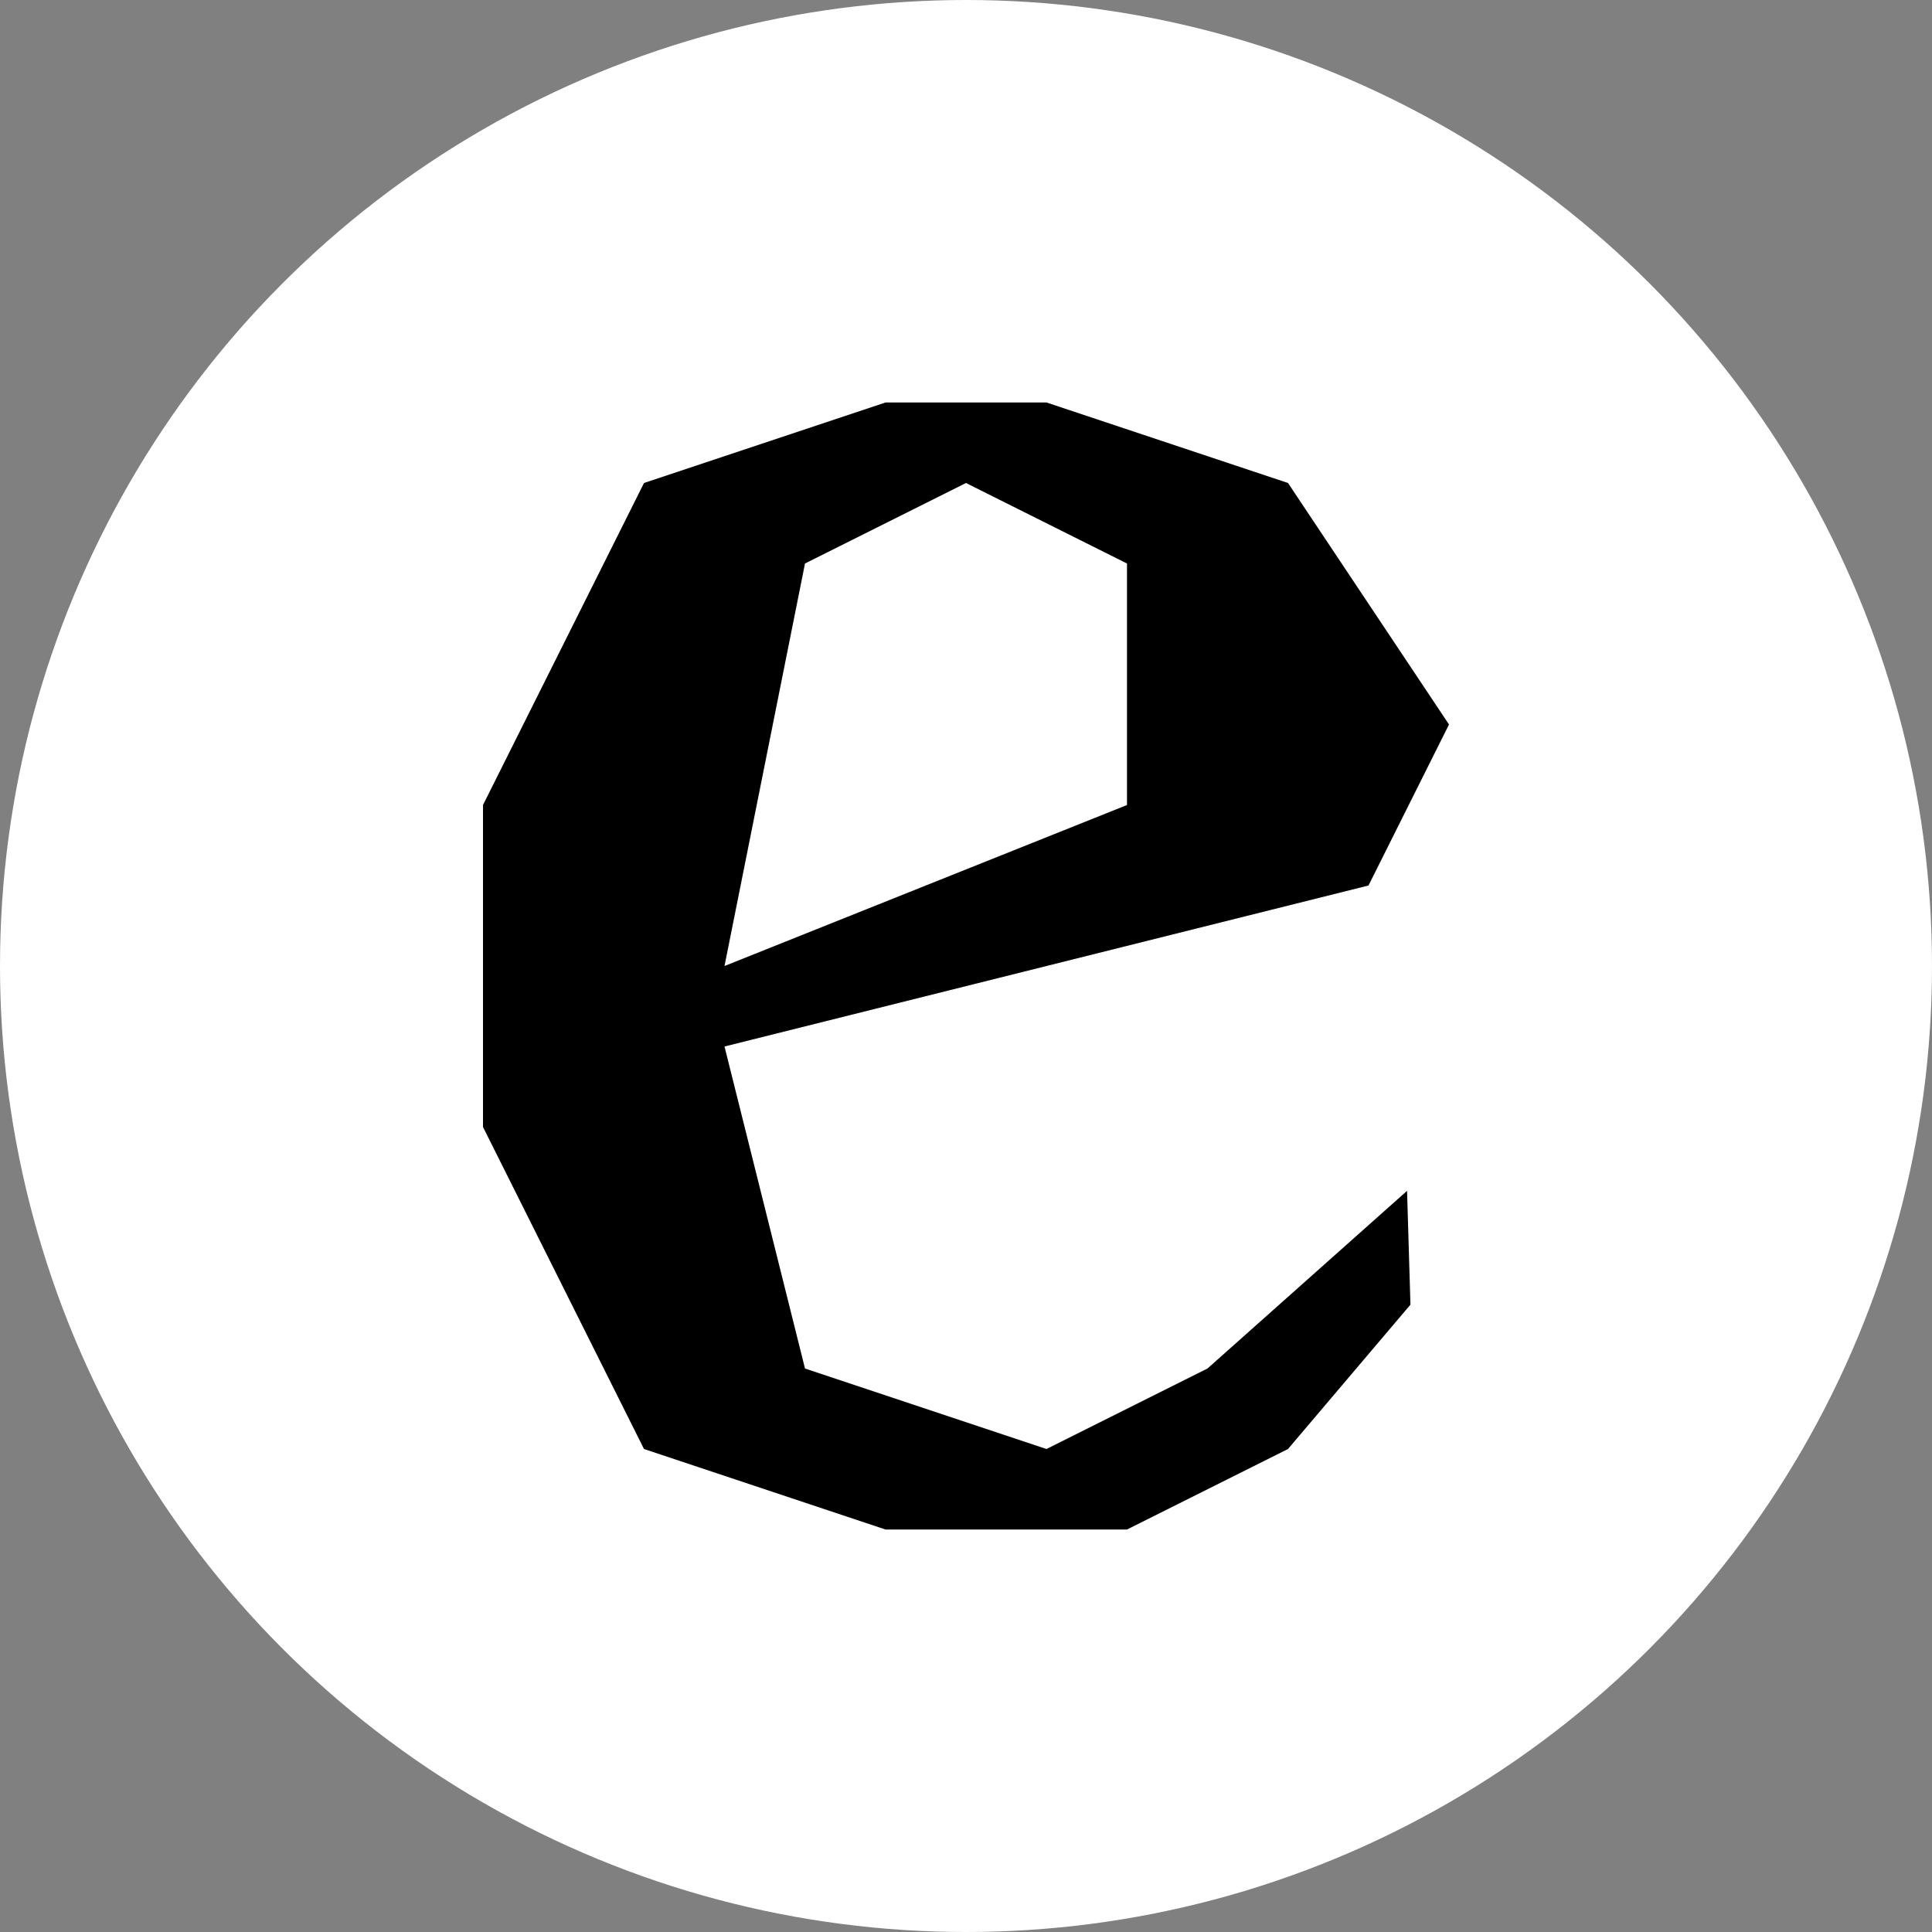 <?xml version="1.0" encoding="UTF-8" standalone="no"?>
<svg width="48" height="48" viewBox="0 0 48 48" version="1.1" id="svg8" inkscape:version="1.4.2 (ebf0e940d0, 2025-05-08)" sodipodi:docname="favicon.svg" inkscape:export-filename="favicon-16x16.png" inkscape:export-xdpi="32" inkscape:export-ydpi="32" xmlns:inkscape="http://www.inkscape.org/namespaces/inkscape" xmlns:sodipodi="http://sodipodi.sourceforge.net/DTD/sodipodi-0.dtd" xmlns="http://www.w3.org/2000/svg" xmlns:svg="http://www.w3.org/2000/svg" xmlns:rdf="http://www.w3.org/1999/02/22-rdf-syntax-ns#" xmlns:cc="http://creativecommons.org/ns#" xmlns:dc="http://purl.org/dc/elements/1.1/">
    <rect x="0" y="0" width="48" height="48" fill="#808080" stroke="none"/>
    <defs id="defs2">
        <inkscape:path-effect is_visible="true" id="path-effect2734" effect="spiro" lpeversion="0" />
        <inkscape:path-effect simplify_just_coalesce="false" simplify_individual_paths="false" helper_size="0" smooth_angles="360" threshold="0.001" steps="1" is_visible="true" id="path-effect2732" effect="simplify" lpeversion="0" />
        <inkscape:path-effect is_visible="true" id="path-effect2696" effect="spiro" lpeversion="0" />
        <inkscape:path-effect simplify_just_coalesce="false" simplify_individual_paths="false" helper_size="0" smooth_angles="360" threshold="0.001" steps="1" is_visible="true" id="path-effect2694" effect="simplify" lpeversion="0" />
        <inkscape:path-effect effect="simplify" id="path-effect2694-9" is_visible="true" steps="1" threshold="0.001" smooth_angles="360" helper_size="0" simplify_individual_paths="false" simplify_just_coalesce="false" lpeversion="0" />
        <inkscape:path-effect effect="spiro" id="path-effect2696-4" is_visible="true" lpeversion="0" />
    </defs>
    <sodipodi:namedview id="base" pagecolor="#e5e5e5" bordercolor="#000000" borderopacity="1" inkscape:pageopacity="1" inkscape:pageshadow="2" inkscape:zoom="0.35" inkscape:cx="400" inkscape:cy="560" inkscape:document-units="px" inkscape:current-layer="layer1" inkscape:document-rotation="0" showgrid="true" units="px" guidecolor="#ff0000" guideopacity="0.498" borderlayer="false" showborder="true" inkscape:showpageshadow="0" inkscape:pagecheckerboard="0" inkscape:deskcolor="#d1d1d1">
        <inkscape:grid type="xygrid" id="grid835" units="px" spacingx="4" spacingy="4" color="#0000ff" opacity="0.149" empspacing="4" empcolor="#0000ff" empopacity="0.251" dotted="false" originx="0" originy="0" />
        <sodipodi:guide position="0,3000" orientation="0,7559.055" id="guide887" inkscape:locked="false" />
        <sodipodi:guide position="2000,3000" orientation="11338.583,0" id="guide889" inkscape:locked="false" />
        <sodipodi:guide position="2000,0" orientation="0,-7559.055" id="guide891" inkscape:locked="false" />
        <sodipodi:guide position="0,0" orientation="-11338.583,0" id="guide893" inkscape:locked="false" />
        <inkscape:grid empspacing="1" spacingy="100" spacingx="100" id="grid2747" type="xygrid" originx="0" originy="0" units="px" />
    </sodipodi:namedview>
    <g inkscape:label="Layer 1" inkscape:groupmode="layer" id="layer1">
        <circle style="fill:#ffffff;fill-opacity:1;-inkscape-stroke:none;paint-order:stroke fill markers" id="path3" cx="24" cy="24" r="24" />
        <path style="font-weight:bold;font-size:50px;line-height:16.744px;font-family:Avara;-inkscape-font-specification:'Avara Bold';text-align:center;letter-spacing:0px;word-spacing:0px;text-anchor:middle;stroke-width:1.744" d="M 26,10 32,12 36,18 34,22 18,26 20,34 26,36 30,34 34.958,29.586 35.042,32.414 32,36 28,38 H 22 L 16,36 12,28 V 20 L 16,12 22,10 Z M 20,14 18,24 28,20 V 14 L 24,12 Z" id="text1" aria-label="e" sodipodi:nodetypes="ccccccccccccccccccccccccc" />
    </g>
</svg>
